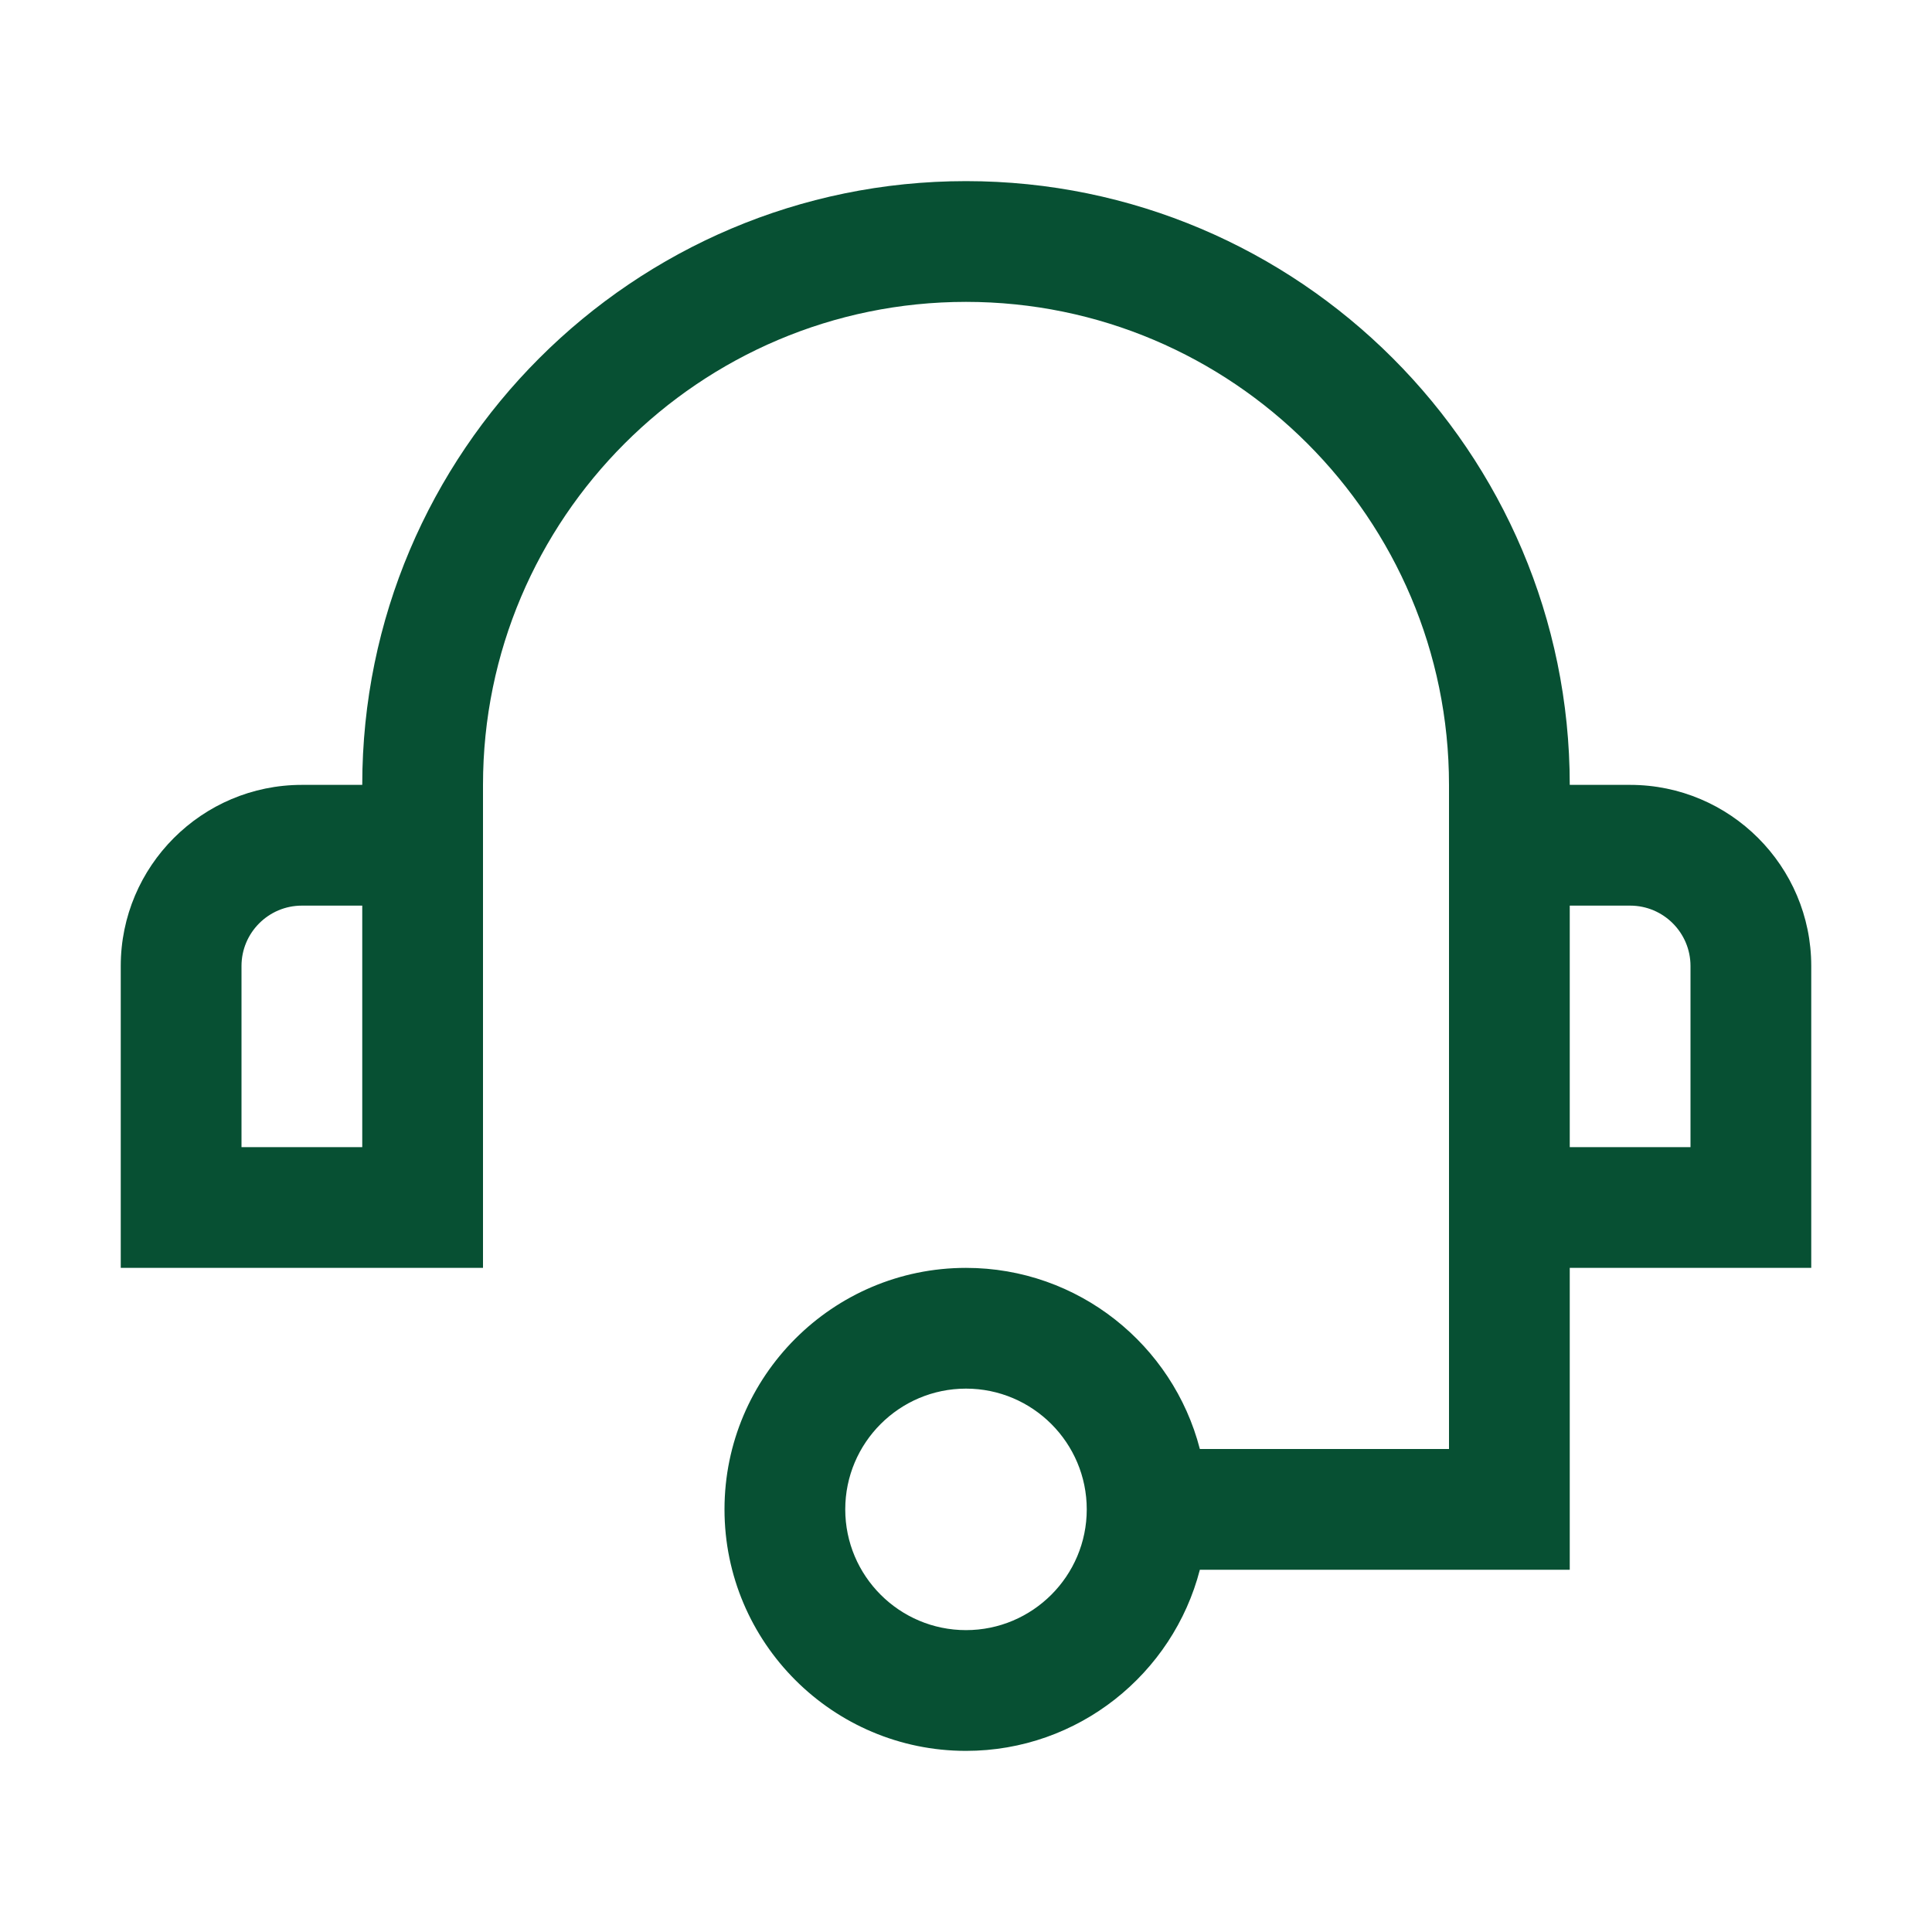 <?xml version="1.0" encoding="UTF-8"?> <!-- Generator: Adobe Illustrator 27.2.0, SVG Export Plug-In . SVG Version: 6.00 Build 0) --> <svg xmlns="http://www.w3.org/2000/svg" xmlns:xlink="http://www.w3.org/1999/xlink" version="1.1" x="0px" y="0px" viewBox="0 0 192 192" style="enable-background:new 0 0 192 192;" xml:space="preserve"> <style type="text/css"> .st0{fill:#075033;} .st1{fill:#23A96A;} .st2{fill:none;} .st3{fill:#005230;} </style> <g id="Back"> </g> <g id="Main"> <path class="st0" d="M162,78h-6c0-33.084-26.916-60-60-60S36,44.916,36,78h-6c-9.925,0-18,8.075-18,18v30h36V78 c0-26.467,21.533-48,48-48s48,21.533,48,48v36v12v18h-24.76C116.569,133.66,107.162,126,96,126 c-13.233,0-24,10.766-24,24c0,13.233,10.767,24,24,24c11.162,0,20.569-7.66,23.24-18h17.782 H156v-30h24V96C180,86.075,171.925,78,162,78z M36,114H24V96c0-3.309,2.691-6,6-6h6V114z M96,162 c-6.617,0-12-5.383-12-12s5.383-12,12-12s12,5.383,12,12S102.617,162,96,162z M168,114h-12V90h6 c3.309,0,6,2.691,6,6V114z"></path> </g> </svg> 